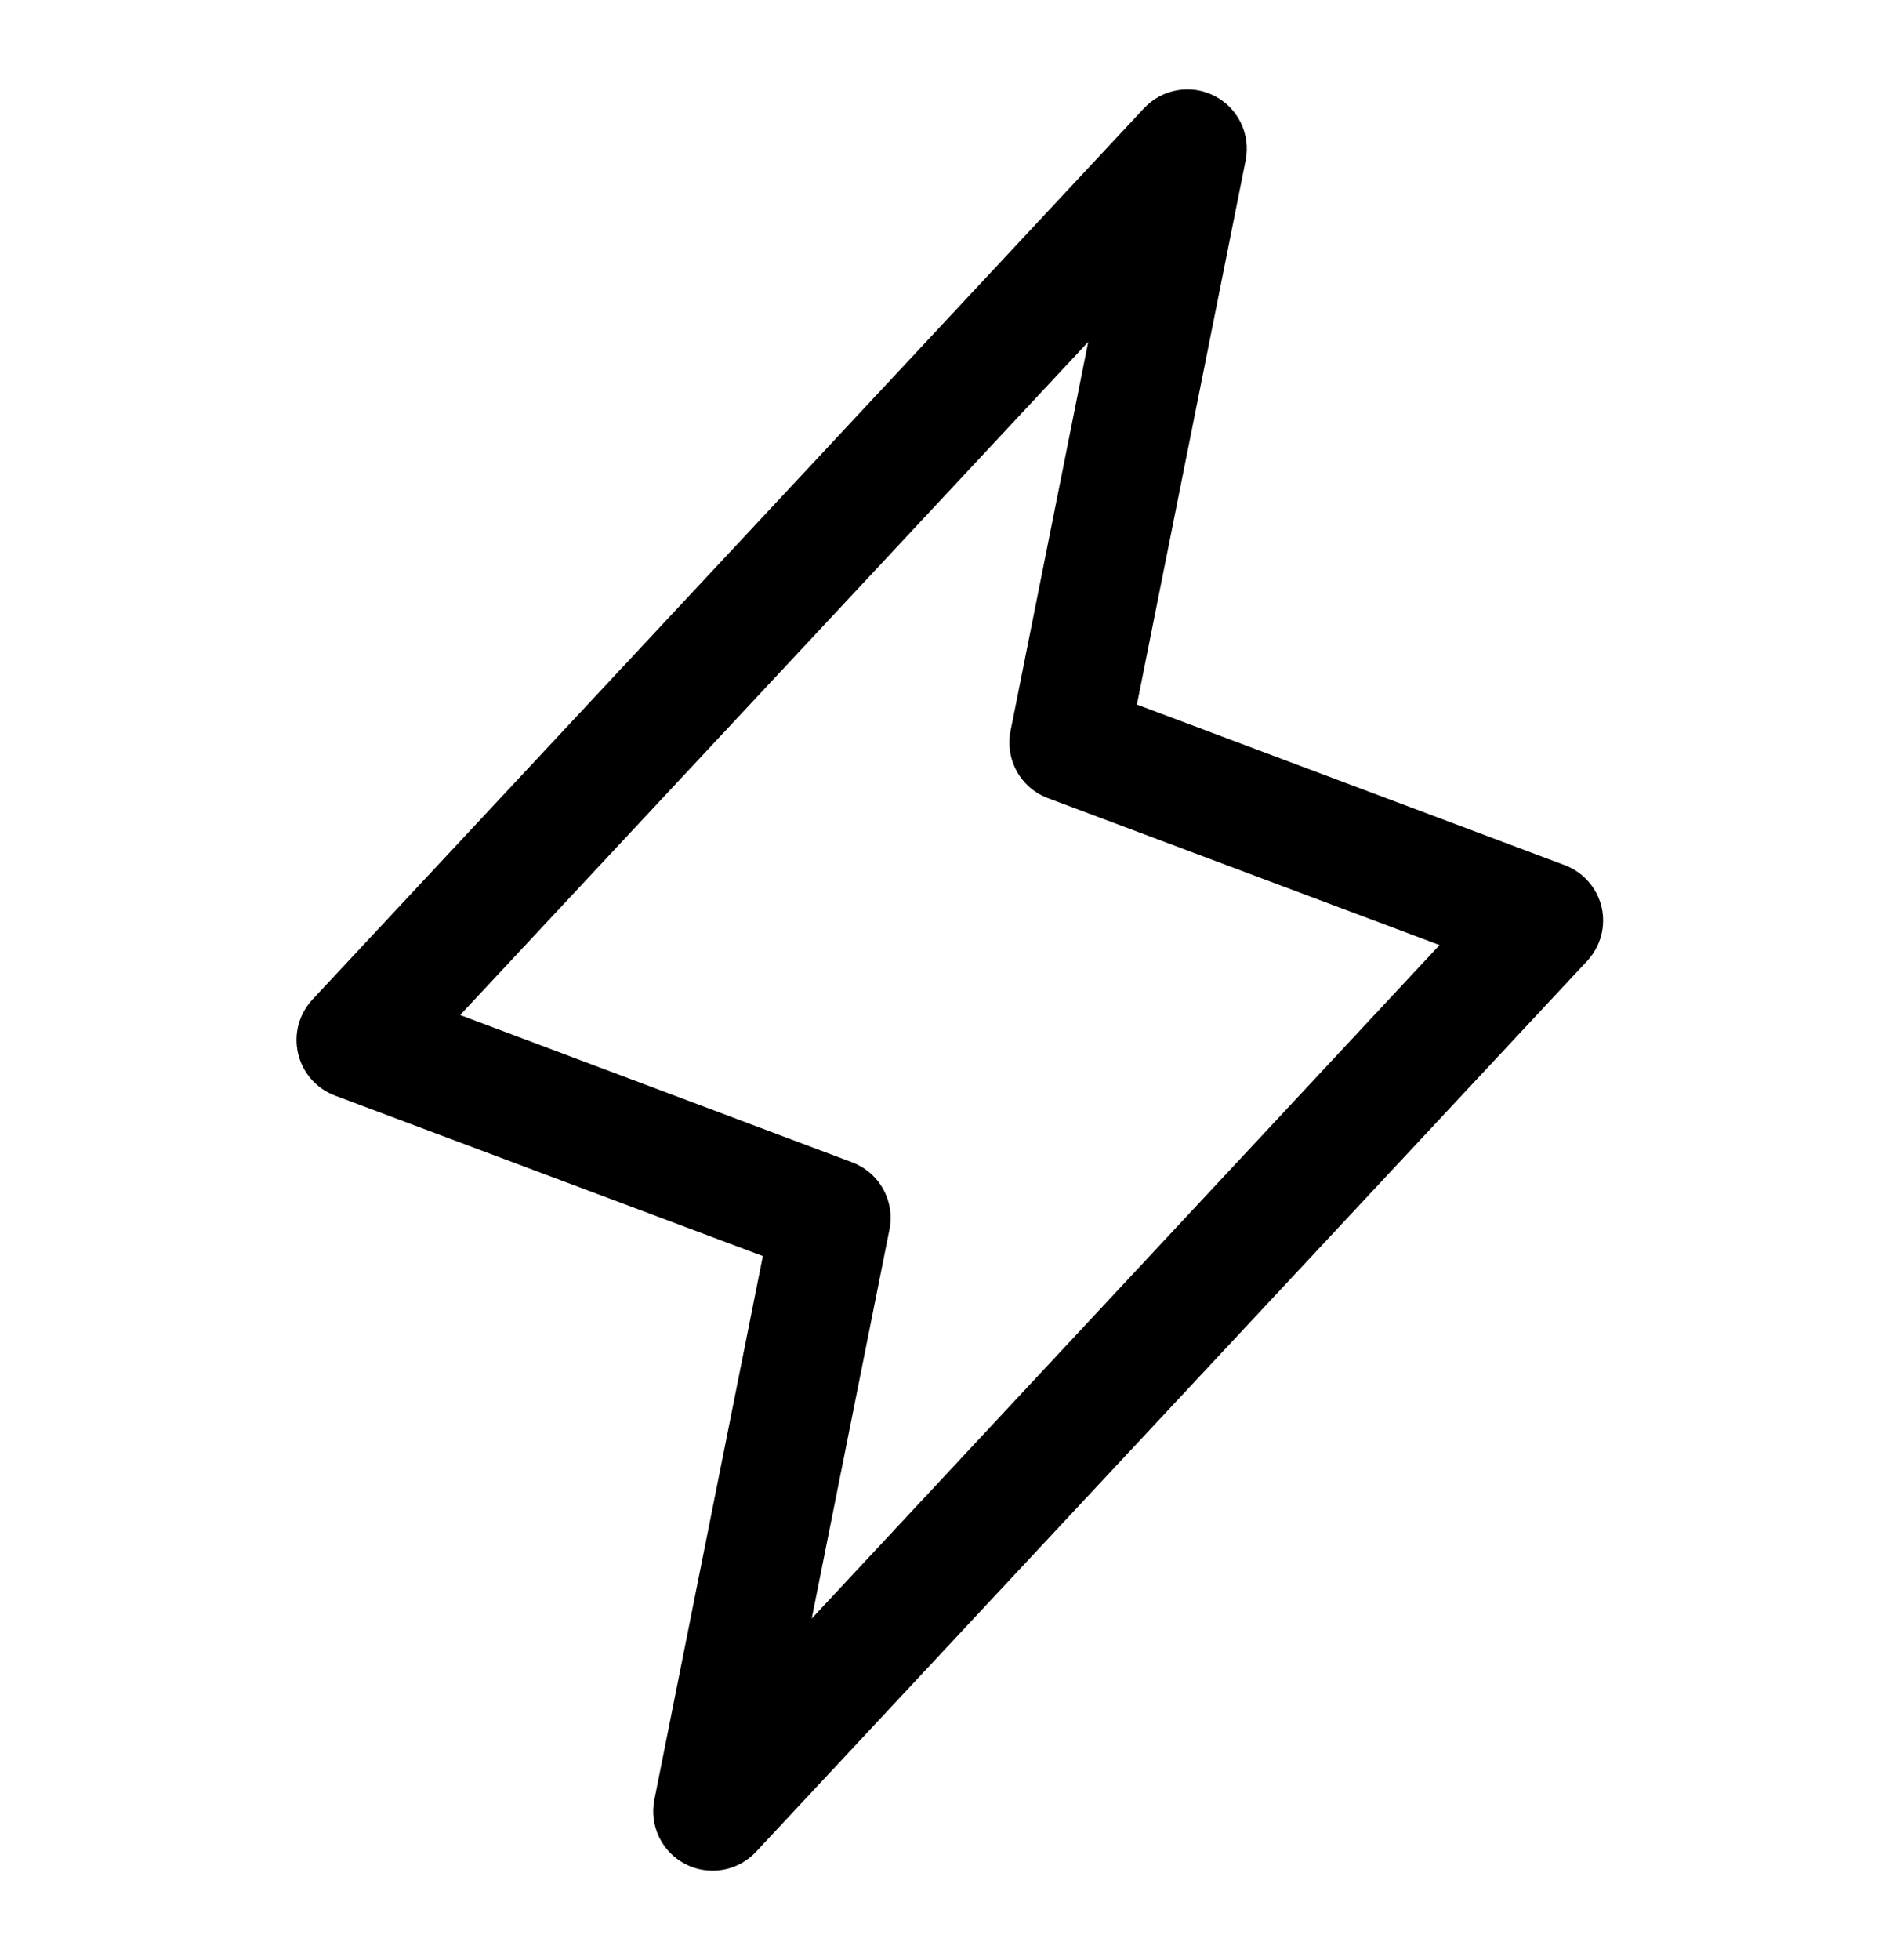 <svg width="32" height="33" viewBox="0 0 32 33" fill="none" xmlns="http://www.w3.org/2000/svg">
<path d="M26.974 15.271C26.936 15.111 26.859 14.962 26.75 14.839C26.641 14.716 26.503 14.621 26.349 14.564L19.148 11.862L20.98 2.696C21.021 2.483 20.993 2.262 20.898 2.067C20.803 1.872 20.647 1.713 20.454 1.615C20.261 1.516 20.041 1.482 19.827 1.52C19.613 1.557 19.417 1.663 19.269 1.821L5.269 16.821C5.155 16.941 5.073 17.087 5.029 17.246C4.986 17.406 4.983 17.573 5.02 17.734C5.057 17.895 5.133 18.045 5.242 18.169C5.351 18.293 5.489 18.388 5.644 18.446L12.848 21.147L11.02 30.304C10.979 30.517 11.007 30.737 11.102 30.932C11.197 31.128 11.353 31.286 11.546 31.385C11.739 31.484 11.96 31.517 12.173 31.48C12.387 31.443 12.583 31.337 12.731 31.179L26.731 16.179C26.843 16.059 26.923 15.913 26.966 15.755C27.008 15.597 27.011 15.431 26.974 15.271ZM13.671 27.25L14.98 20.702C15.027 20.47 14.99 20.229 14.875 20.021C14.761 19.814 14.576 19.654 14.355 19.57L7.75 17.089L18.328 5.756L17.02 12.304C16.973 12.536 17.01 12.777 17.125 12.985C17.239 13.192 17.424 13.352 17.645 13.436L24.245 15.911L13.671 27.25Z" fill="black"/>
</svg>
